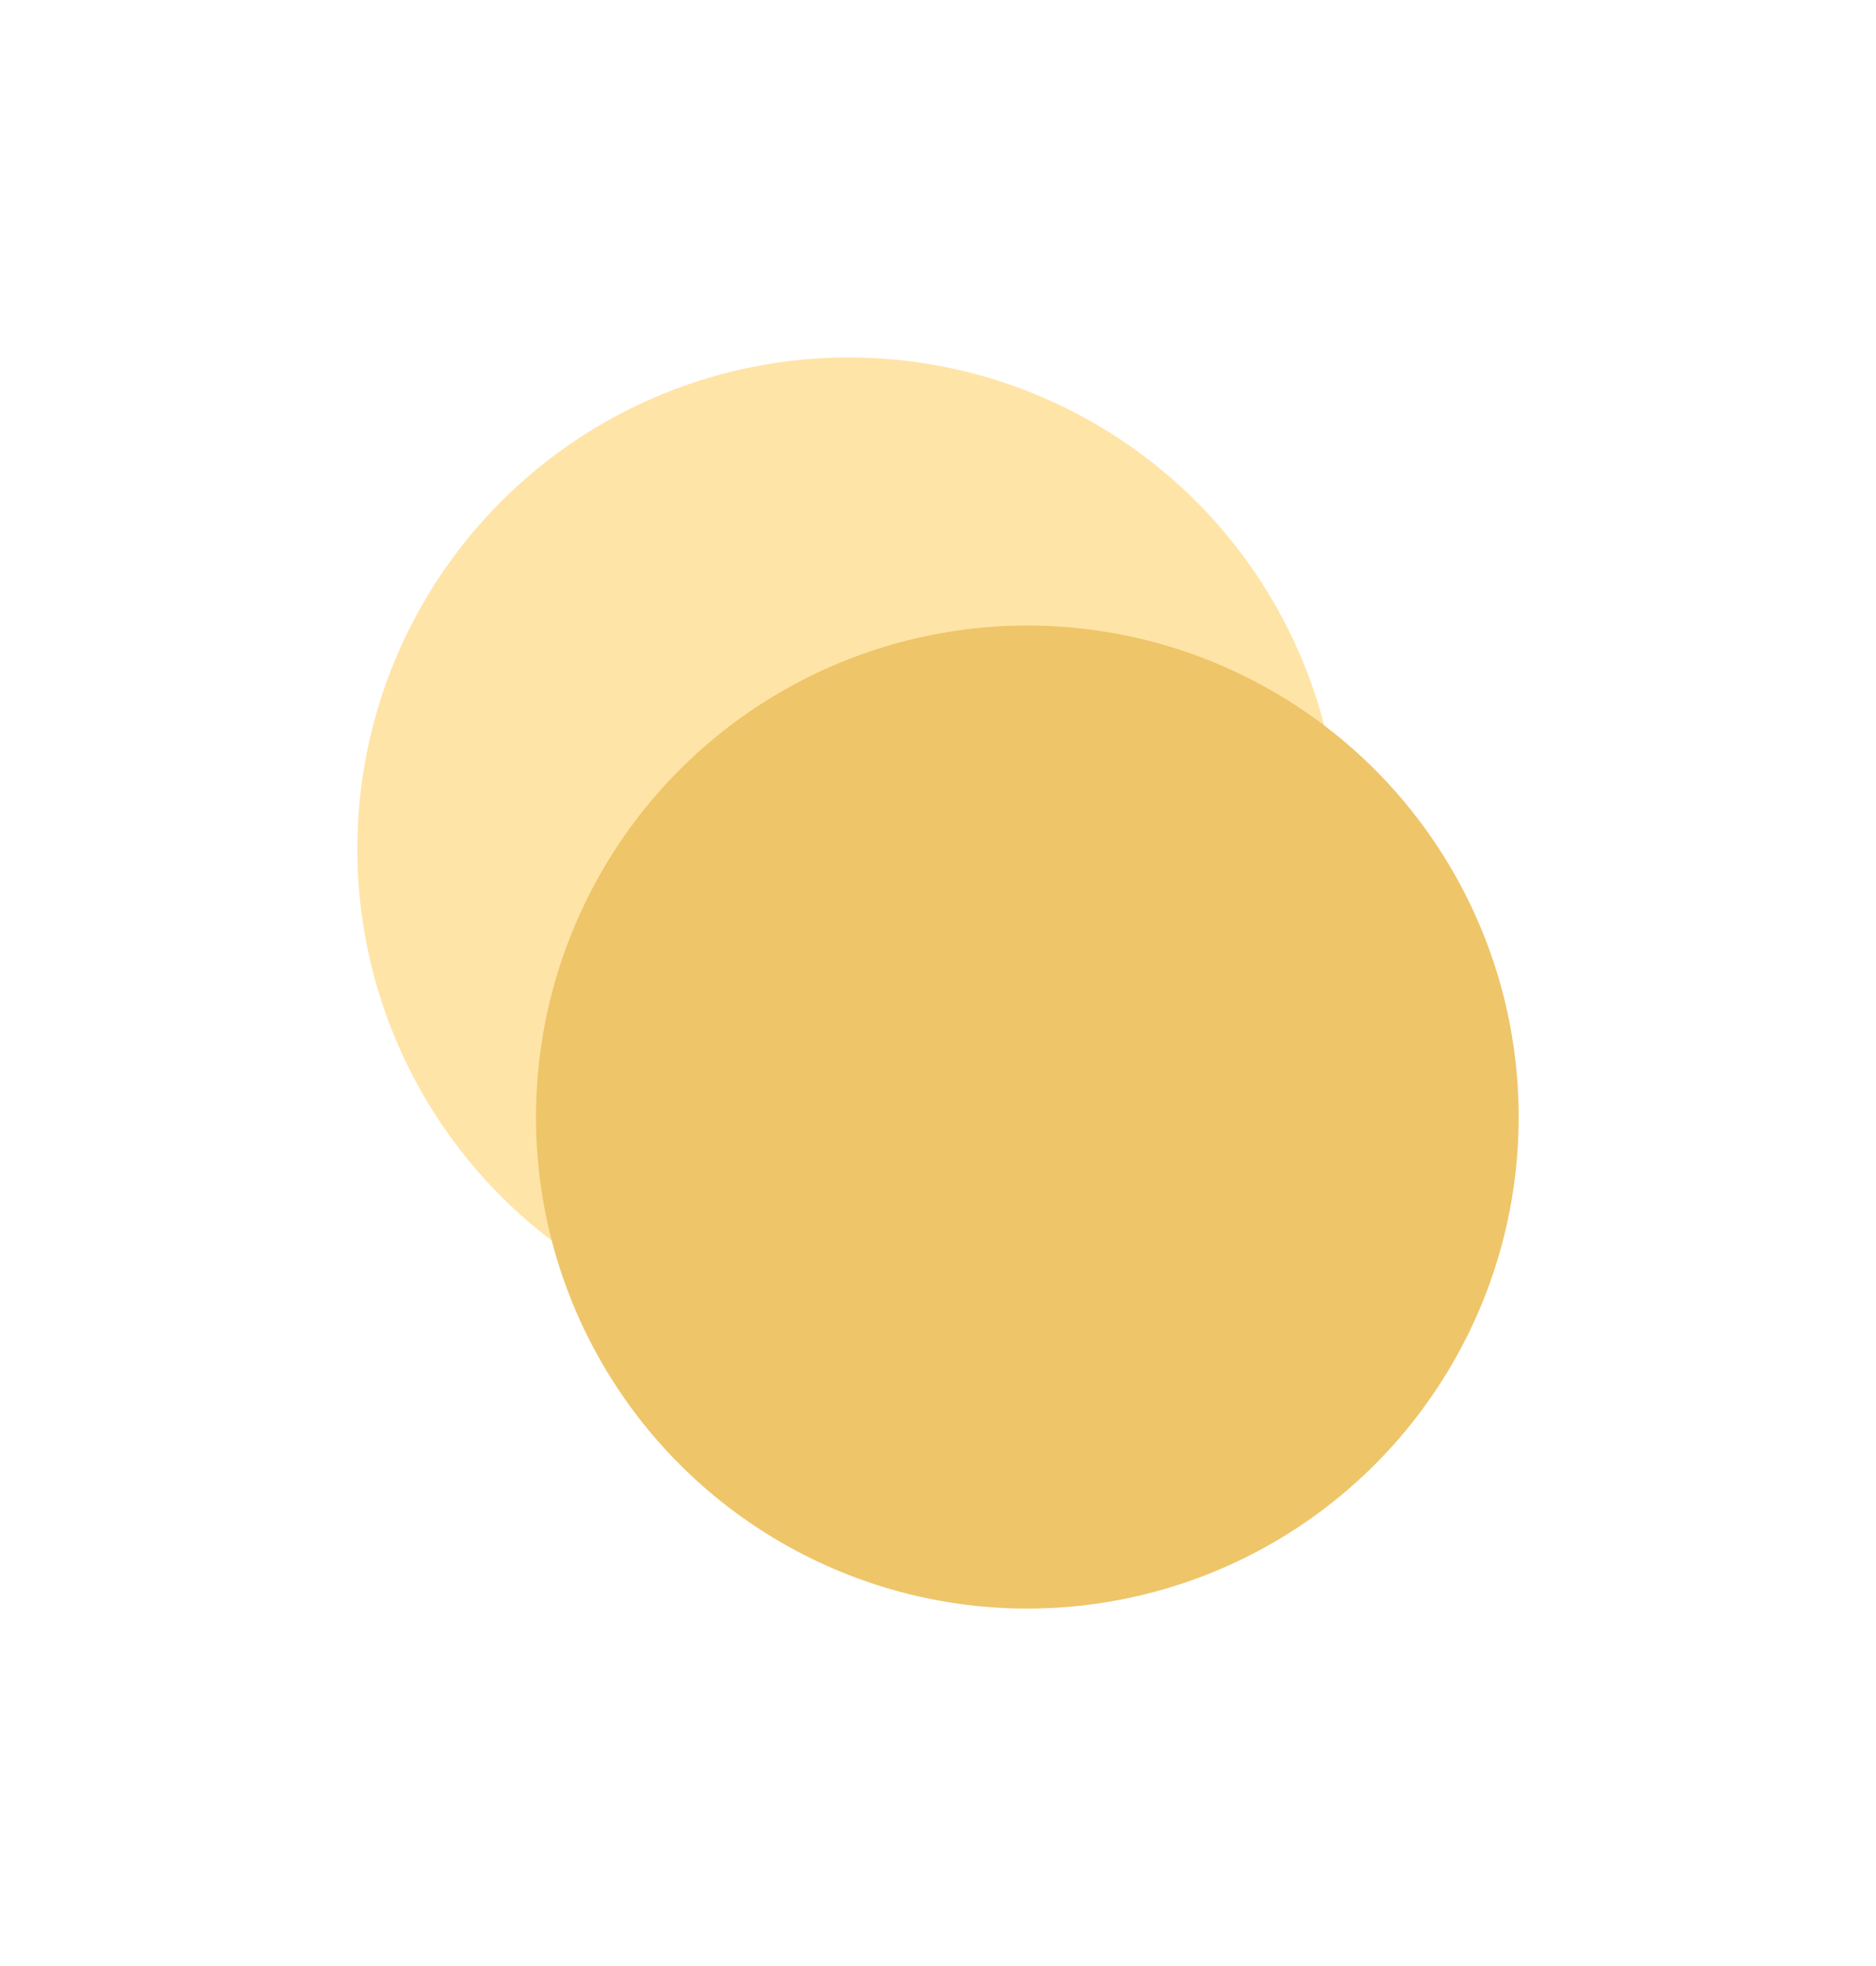 <svg width="21" height="22" viewBox="0 0 21 22" fill="none" xmlns="http://www.w3.org/2000/svg">
<g filter="url(#filter0_d_47_128)">
<circle cx="9.5" cy="5.5" r="5.5" fill="#FFE4A7"/>
<circle cx="11.5" cy="8.5" r="5.5" fill="#EEC569"/>
</g>
<defs>
<filter id="filter0_d_47_128" x="0" y="0" width="21" height="22" filterUnits="userSpaceOnUse" color-interpolation-filters="sRGB">
<feFlood flood-opacity="0" result="BackgroundImageFix"/>
<feColorMatrix in="SourceAlpha" type="matrix" values="0 0 0 0 0 0 0 0 0 0 0 0 0 0 0 0 0 0 127 0" result="hardAlpha"/>
<feOffset dy="4"/>
<feGaussianBlur stdDeviation="2"/>
<feComposite in2="hardAlpha" operator="out"/>
<feColorMatrix type="matrix" values="0 0 0 0 0 0 0 0 0 0 0 0 0 0 0 0 0 0 0.25 0"/>
<feBlend mode="normal" in2="BackgroundImageFix" result="effect1_dropShadow_47_128"/>
<feBlend mode="normal" in="SourceGraphic" in2="effect1_dropShadow_47_128" result="shape"/>
</filter>
</defs>
</svg>

